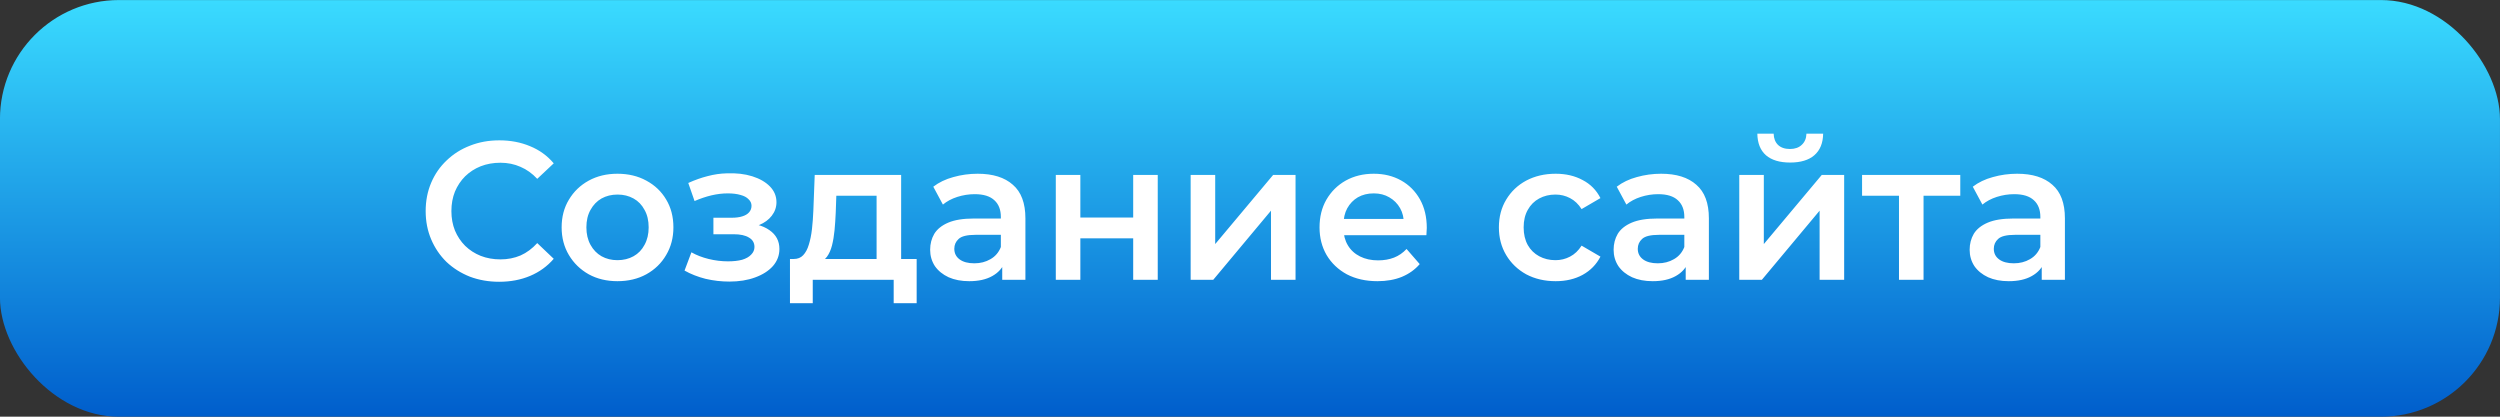 <?xml version="1.0" encoding="UTF-8"?> <svg xmlns="http://www.w3.org/2000/svg" width="420" height="70" viewBox="0 0 420 70" fill="none"><rect x="0" y="0" width="420" height="70" fill="#333333" stroke="none"/><rect x="-0.006" y="0.008" width="420" height="70" rx="20" fill="url(#paint0_linear_57_569)"></rect><path d="M83.854 47.338C82.094 47.338 80.455 47.052 78.937 46.48C77.441 45.886 76.132 45.061 75.01 44.005C73.91 42.927 73.052 41.662 72.436 40.21C71.82 38.758 71.512 37.174 71.512 35.458C71.512 33.742 71.82 32.158 72.436 30.706C73.052 29.254 73.921 28 75.043 26.944C76.165 25.866 77.474 25.041 78.97 24.469C80.466 23.875 82.105 23.578 83.887 23.578C85.779 23.578 87.506 23.908 89.068 24.568C90.63 25.206 91.95 26.163 93.028 27.439L90.256 30.046C89.42 29.144 88.485 28.473 87.451 28.033C86.417 27.571 85.295 27.34 84.085 27.34C82.875 27.34 81.764 27.538 80.752 27.934C79.762 28.33 78.893 28.891 78.145 29.617C77.419 30.343 76.847 31.201 76.429 32.191C76.033 33.181 75.835 34.27 75.835 35.458C75.835 36.646 76.033 37.735 76.429 38.725C76.847 39.715 77.419 40.573 78.145 41.299C78.893 42.025 79.762 42.586 80.752 42.982C81.764 43.378 82.875 43.576 84.085 43.576C85.295 43.576 86.417 43.356 87.451 42.916C88.485 42.454 89.42 41.761 90.256 40.837L93.028 43.477C91.95 44.731 90.63 45.688 89.068 46.348C87.506 47.008 85.768 47.338 83.854 47.338ZM103.727 47.239C101.923 47.239 100.317 46.854 98.909 46.084C97.501 45.292 96.39 44.214 95.576 42.85C94.762 41.486 94.355 39.935 94.355 38.197C94.355 36.437 94.762 34.886 95.576 33.544C96.39 32.18 97.501 31.113 98.909 30.343C100.317 29.573 101.923 29.188 103.727 29.188C105.553 29.188 107.17 29.573 108.578 30.343C110.008 31.113 111.119 32.169 111.911 33.511C112.725 34.853 113.132 36.415 113.132 38.197C113.132 39.935 112.725 41.486 111.911 42.85C111.119 44.214 110.008 45.292 108.578 46.084C107.17 46.854 105.553 47.239 103.727 47.239ZM103.727 43.708C104.739 43.708 105.641 43.488 106.433 43.048C107.225 42.608 107.841 41.97 108.281 41.134C108.743 40.298 108.974 39.319 108.974 38.197C108.974 37.053 108.743 36.074 108.281 35.26C107.841 34.424 107.225 33.786 106.433 33.346C105.641 32.906 104.75 32.686 103.76 32.686C102.748 32.686 101.846 32.906 101.054 33.346C100.284 33.786 99.668 34.424 99.206 35.26C98.744 36.074 98.513 37.053 98.513 38.197C98.513 39.319 98.744 40.298 99.206 41.134C99.668 41.97 100.284 42.608 101.054 43.048C101.846 43.488 102.737 43.708 103.727 43.708ZM122.526 47.305C121.184 47.305 119.853 47.151 118.533 46.843C117.235 46.513 116.058 46.051 115.002 45.457L116.157 42.388C117.015 42.872 117.983 43.246 119.061 43.51C120.139 43.774 121.217 43.906 122.295 43.906C123.219 43.906 124.011 43.818 124.671 43.642C125.331 43.444 125.837 43.158 126.189 42.784C126.563 42.41 126.75 41.981 126.75 41.497C126.75 40.793 126.442 40.265 125.826 39.913C125.232 39.539 124.374 39.352 123.252 39.352H119.853V36.58H122.922C123.626 36.58 124.22 36.503 124.704 36.349C125.21 36.195 125.595 35.964 125.859 35.656C126.123 35.348 126.255 34.985 126.255 34.567C126.255 34.149 126.09 33.786 125.76 33.478C125.452 33.148 125.001 32.906 124.407 32.752C123.813 32.576 123.098 32.488 122.262 32.488C121.382 32.488 120.469 32.598 119.523 32.818C118.599 33.038 117.653 33.357 116.685 33.775L115.629 30.739C116.751 30.233 117.84 29.848 118.896 29.584C119.974 29.298 121.041 29.144 122.097 29.122C123.703 29.056 125.133 29.221 126.387 29.617C127.641 30.013 128.631 30.585 129.357 31.333C130.083 32.081 130.446 32.961 130.446 33.973C130.446 34.809 130.182 35.568 129.654 36.25C129.148 36.91 128.444 37.427 127.542 37.801C126.662 38.175 125.65 38.362 124.506 38.362L124.638 37.471C126.596 37.471 128.136 37.867 129.258 38.659C130.38 39.429 130.941 40.485 130.941 41.827C130.941 42.905 130.578 43.862 129.852 44.698C129.126 45.512 128.125 46.15 126.849 46.612C125.595 47.074 124.154 47.305 122.526 47.305ZM147.267 45.094V32.884H140.502L140.403 35.722C140.359 36.734 140.293 37.713 140.205 38.659C140.117 39.583 139.974 40.441 139.776 41.233C139.578 42.003 139.292 42.641 138.918 43.147C138.544 43.653 138.049 43.983 137.433 44.137L133.341 43.51C134.001 43.51 134.529 43.301 134.925 42.883C135.343 42.443 135.662 41.849 135.882 41.101C136.124 40.331 136.3 39.462 136.41 38.494C136.52 37.504 136.597 36.481 136.641 35.425L136.872 29.386H151.392V45.094H147.267ZM132.714 50.935V43.51H153.999V50.935H150.138V47.008H136.542V50.935H132.714ZM168.375 47.008V43.444L168.144 42.685V36.448C168.144 35.238 167.781 34.303 167.055 33.643C166.329 32.961 165.229 32.62 163.755 32.62C162.765 32.62 161.786 32.774 160.818 33.082C159.872 33.39 159.069 33.819 158.409 34.369L156.792 31.366C157.738 30.64 158.86 30.101 160.158 29.749C161.478 29.375 162.842 29.188 164.25 29.188C166.802 29.188 168.771 29.804 170.157 31.036C171.565 32.246 172.269 34.127 172.269 36.679V47.008H168.375ZM162.831 47.239C161.511 47.239 160.356 47.019 159.366 46.579C158.376 46.117 157.606 45.49 157.056 44.698C156.528 43.884 156.264 42.971 156.264 41.959C156.264 40.969 156.495 40.078 156.957 39.286C157.441 38.494 158.222 37.867 159.3 37.405C160.378 36.943 161.808 36.712 163.59 36.712H168.705V39.451H163.887C162.479 39.451 161.533 39.682 161.049 40.144C160.565 40.584 160.323 41.134 160.323 41.794C160.323 42.542 160.62 43.136 161.214 43.576C161.808 44.016 162.633 44.236 163.689 44.236C164.701 44.236 165.603 44.005 166.395 43.543C167.209 43.081 167.792 42.399 168.144 41.497L168.837 43.972C168.441 45.006 167.726 45.809 166.692 46.381C165.68 46.953 164.393 47.239 162.831 47.239ZM177.374 47.008V29.386H181.499V36.547H190.376V29.386H194.501V47.008H190.376V40.045H181.499V47.008H177.374ZM200.029 47.008V29.386H204.154V41.002L213.889 29.386H217.651V47.008H213.526V35.392L203.824 47.008H200.029ZM231.417 47.239C229.459 47.239 227.743 46.854 226.269 46.084C224.817 45.292 223.684 44.214 222.87 42.85C222.078 41.486 221.682 39.935 221.682 38.197C221.682 36.437 222.067 34.886 222.837 33.544C223.629 32.18 224.707 31.113 226.071 30.343C227.457 29.573 229.03 29.188 230.79 29.188C232.506 29.188 234.035 29.562 235.377 30.31C236.719 31.058 237.775 32.114 238.545 33.478C239.315 34.842 239.7 36.448 239.7 38.296C239.7 38.472 239.689 38.67 239.667 38.89C239.667 39.11 239.656 39.319 239.634 39.517H224.949V36.778H237.456L235.839 37.636C235.861 36.624 235.652 35.733 235.212 34.963C234.772 34.193 234.167 33.588 233.397 33.148C232.649 32.708 231.78 32.488 230.79 32.488C229.778 32.488 228.887 32.708 228.117 33.148C227.369 33.588 226.775 34.204 226.335 34.996C225.917 35.766 225.708 36.679 225.708 37.735V38.395C225.708 39.451 225.95 40.386 226.434 41.2C226.918 42.014 227.6 42.641 228.48 43.081C229.36 43.521 230.372 43.741 231.516 43.741C232.506 43.741 233.397 43.587 234.189 43.279C234.981 42.971 235.685 42.487 236.301 41.827L238.512 44.368C237.72 45.292 236.719 46.007 235.509 46.513C234.321 46.997 232.957 47.239 231.417 47.239ZM261.351 47.239C259.503 47.239 257.853 46.854 256.401 46.084C254.971 45.292 253.849 44.214 253.035 42.85C252.221 41.486 251.814 39.935 251.814 38.197C251.814 36.437 252.221 34.886 253.035 33.544C253.849 32.18 254.971 31.113 256.401 30.343C257.853 29.573 259.503 29.188 261.351 29.188C263.067 29.188 264.574 29.54 265.872 30.244C267.192 30.926 268.193 31.938 268.875 33.28L265.707 35.128C265.179 34.292 264.53 33.676 263.76 33.28C263.012 32.884 262.198 32.686 261.318 32.686C260.306 32.686 259.393 32.906 258.579 33.346C257.765 33.786 257.127 34.424 256.665 35.26C256.203 36.074 255.972 37.053 255.972 38.197C255.972 39.341 256.203 40.331 256.665 41.167C257.127 41.981 257.765 42.608 258.579 43.048C259.393 43.488 260.306 43.708 261.318 43.708C262.198 43.708 263.012 43.51 263.76 43.114C264.53 42.718 265.179 42.102 265.707 41.266L268.875 43.114C268.193 44.434 267.192 45.457 265.872 46.183C264.574 46.887 263.067 47.239 261.351 47.239ZM283.198 47.008V43.444L282.967 42.685V36.448C282.967 35.238 282.604 34.303 281.878 33.643C281.152 32.961 280.052 32.62 278.578 32.62C277.588 32.62 276.609 32.774 275.641 33.082C274.695 33.39 273.892 33.819 273.232 34.369L271.615 31.366C272.561 30.64 273.683 30.101 274.981 29.749C276.301 29.375 277.665 29.188 279.073 29.188C281.625 29.188 283.594 29.804 284.98 31.036C286.388 32.246 287.092 34.127 287.092 36.679V47.008H283.198ZM277.654 47.239C276.334 47.239 275.179 47.019 274.189 46.579C273.199 46.117 272.429 45.49 271.879 44.698C271.351 43.884 271.087 42.971 271.087 41.959C271.087 40.969 271.318 40.078 271.78 39.286C272.264 38.494 273.045 37.867 274.123 37.405C275.201 36.943 276.631 36.712 278.413 36.712H283.528V39.451H278.71C277.302 39.451 276.356 39.682 275.872 40.144C275.388 40.584 275.146 41.134 275.146 41.794C275.146 42.542 275.443 43.136 276.037 43.576C276.631 44.016 277.456 44.236 278.512 44.236C279.524 44.236 280.426 44.005 281.218 43.543C282.032 43.081 282.615 42.399 282.967 41.497L283.66 43.972C283.264 45.006 282.549 45.809 281.515 46.381C280.503 46.953 279.216 47.239 277.654 47.239ZM292.197 47.008V29.386H296.322V41.002L306.057 29.386H309.819V47.008H305.694V35.392L295.992 47.008H292.197ZM300.744 27.307C298.984 27.307 297.631 26.9 296.685 26.086C295.739 25.25 295.255 24.04 295.233 22.456H297.972C297.994 23.248 298.236 23.875 298.698 24.337C299.182 24.799 299.853 25.03 300.711 25.03C301.547 25.03 302.207 24.799 302.691 24.337C303.197 23.875 303.461 23.248 303.483 22.456H306.288C306.266 24.04 305.771 25.25 304.803 26.086C303.857 26.9 302.504 27.307 300.744 27.307ZM319.031 47.008V31.894L319.988 32.884H312.827V29.386H329.327V32.884H322.199L323.156 31.894V47.008H319.031ZM343.011 47.008V43.444L342.78 42.685V36.448C342.78 35.238 342.417 34.303 341.691 33.643C340.965 32.961 339.865 32.62 338.391 32.62C337.401 32.62 336.422 32.774 335.454 33.082C334.508 33.39 333.705 33.819 333.045 34.369L331.428 31.366C332.374 30.64 333.496 30.101 334.794 29.749C336.114 29.375 337.478 29.188 338.886 29.188C341.438 29.188 343.407 29.804 344.793 31.036C346.201 32.246 346.905 34.127 346.905 36.679V47.008H343.011ZM337.467 47.239C336.147 47.239 334.992 47.019 334.002 46.579C333.012 46.117 332.242 45.49 331.692 44.698C331.164 43.884 330.9 42.971 330.9 41.959C330.9 40.969 331.131 40.078 331.593 39.286C332.077 38.494 332.858 37.867 333.936 37.405C335.014 36.943 336.444 36.712 338.226 36.712H343.341V39.451H338.523C337.115 39.451 336.169 39.682 335.685 40.144C335.201 40.584 334.959 41.134 334.959 41.794C334.959 42.542 335.256 43.136 335.85 43.576C336.444 44.016 337.269 44.236 338.325 44.236C339.337 44.236 340.239 44.005 341.031 43.543C341.845 43.081 342.428 42.399 342.78 41.497L343.473 43.972C343.077 45.006 342.362 45.809 341.328 46.381C340.316 46.953 339.029 47.239 337.467 47.239Z" fill="white"></path><defs><linearGradient id="paint0_linear_57_569" x1="209.994" y1="0.008" x2="209.994" y2="70.008" gradientUnits="userSpaceOnUse"><stop stop-color="#3ADBFF"></stop><stop offset="1" stop-color="#005ECC"></stop></linearGradient></defs></svg> 